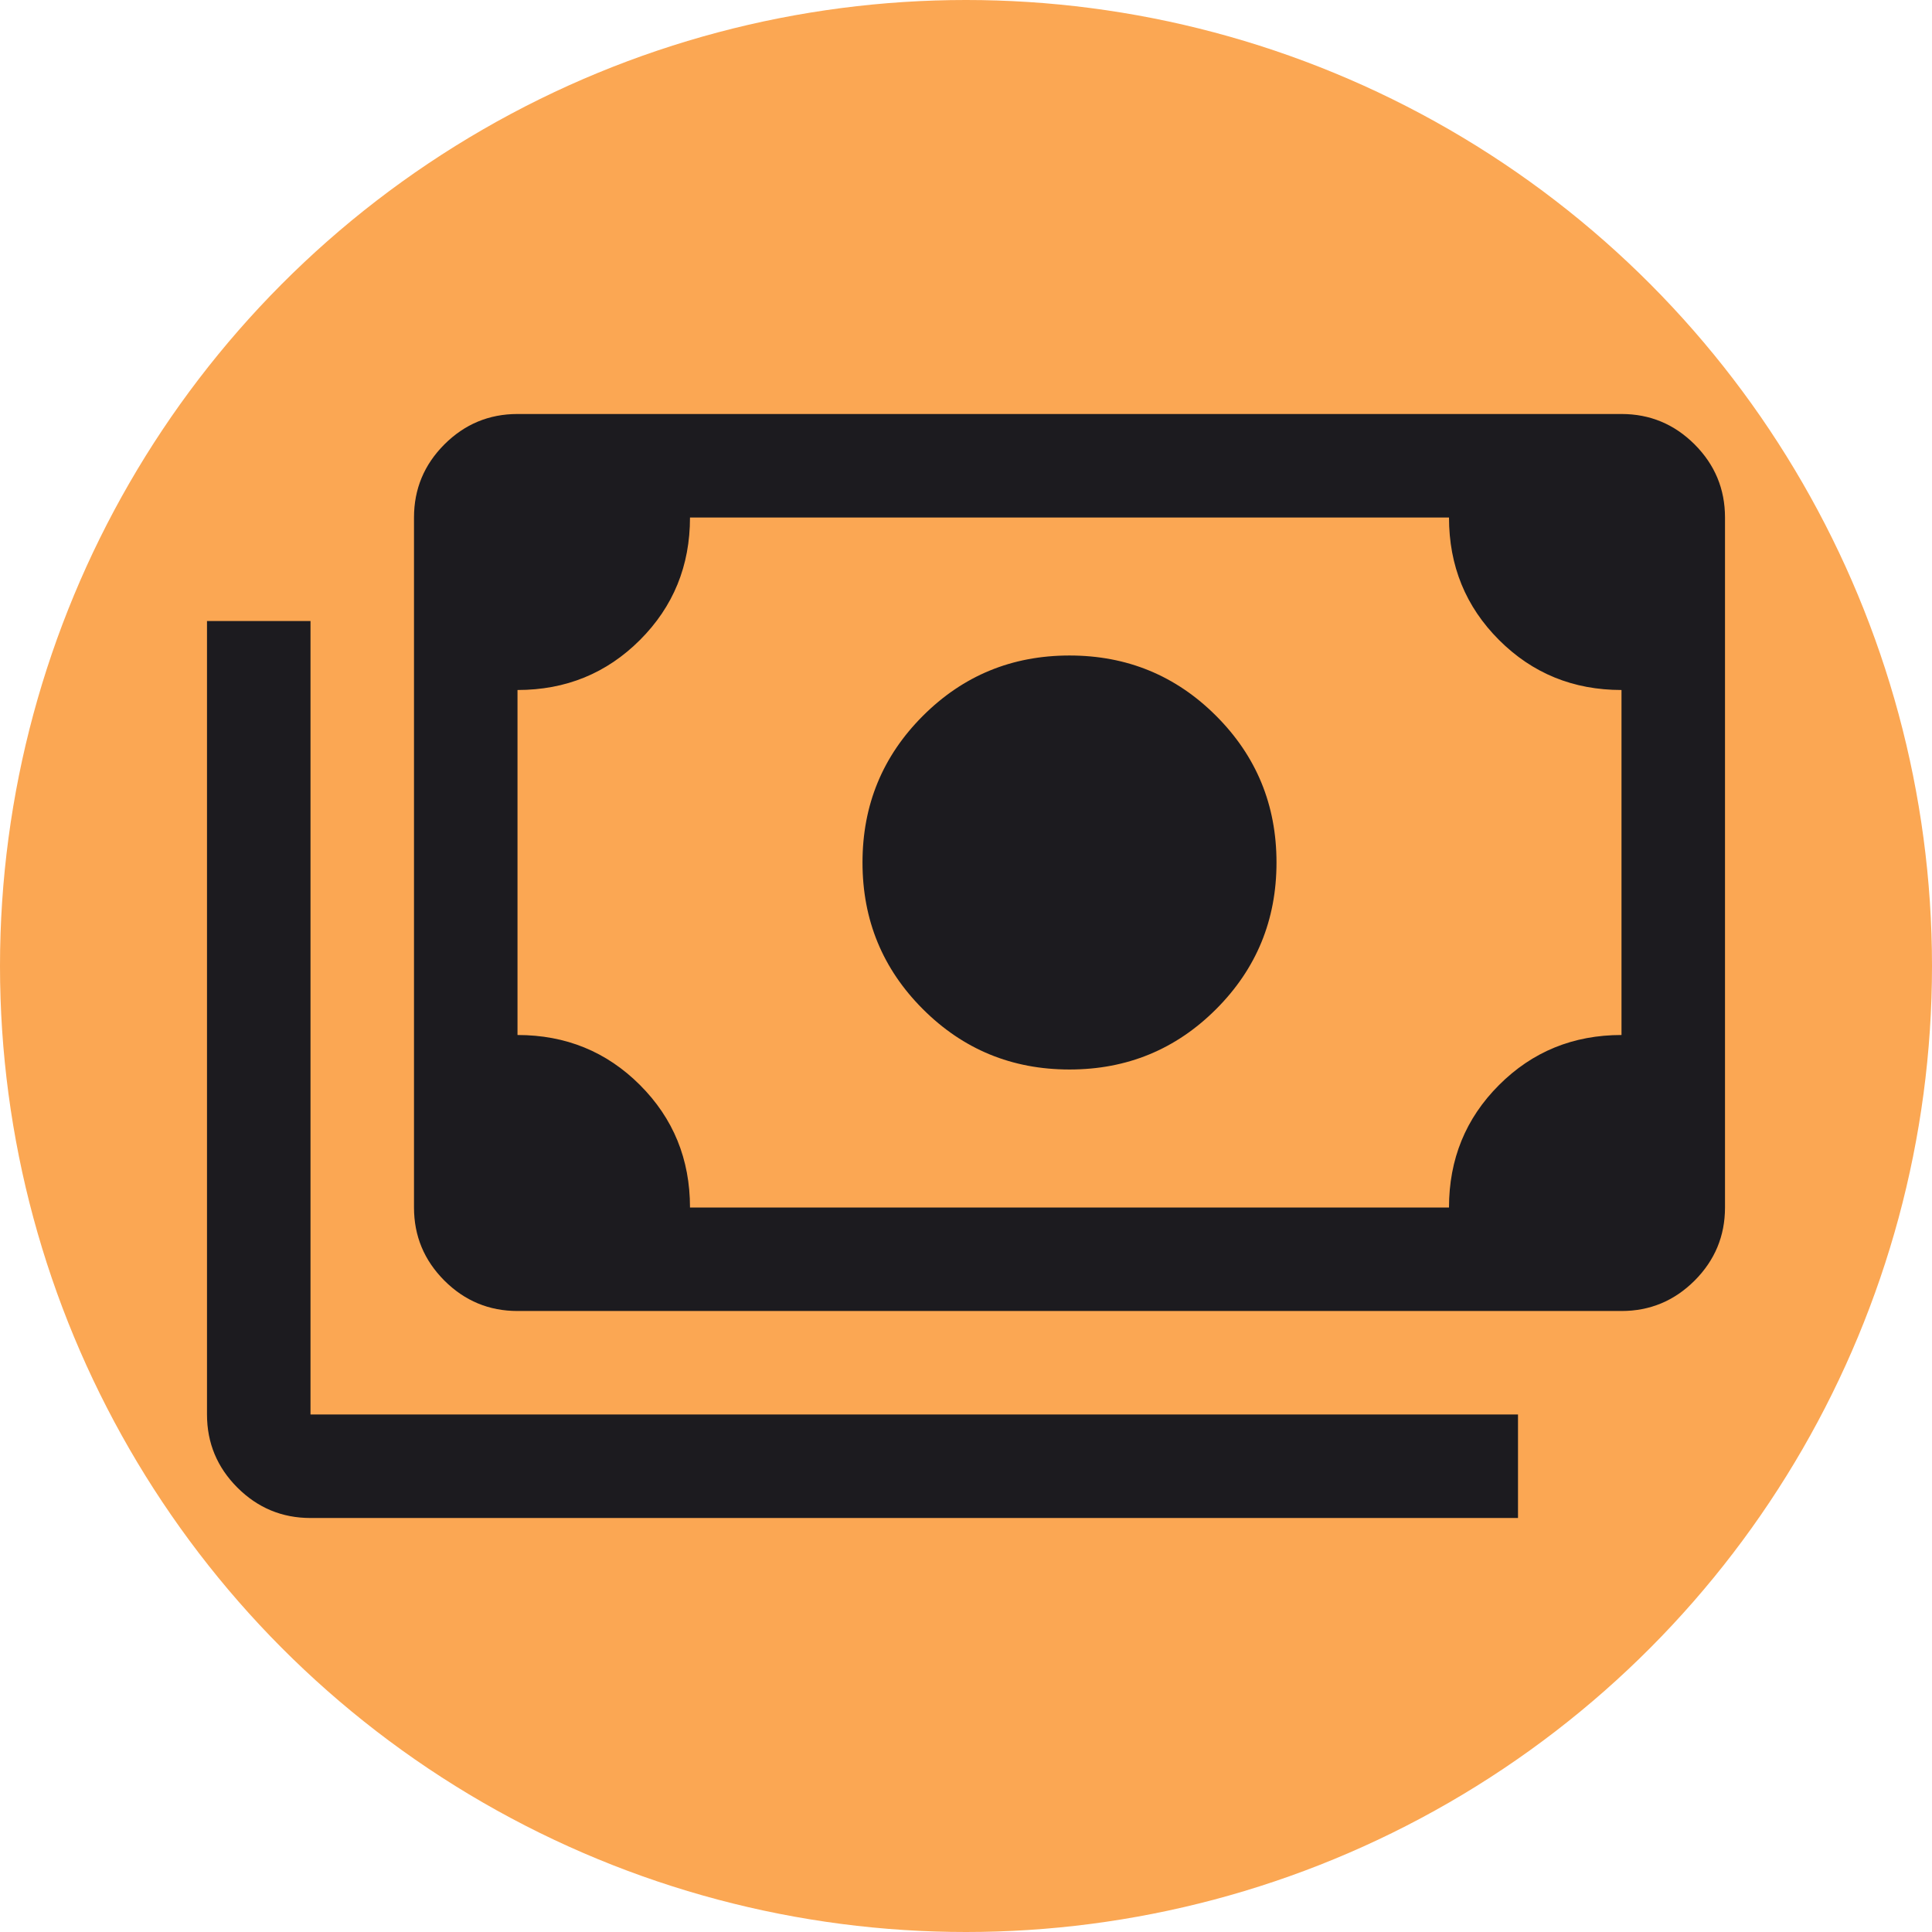 <svg width="56" height="56" viewBox="0 0 56 56" fill="none" xmlns="http://www.w3.org/2000/svg">
<circle cx="28" cy="28" r="28" fill="#FBA753"/>
<path d="M31 31C29.333 31 27.917 30.417 26.75 29.25C25.583 28.083 25 26.667 25 25C25 23.333 25.583 21.917 26.75 20.75C27.917 19.583 29.333 19 31 19C32.667 19 34.083 19.583 35.25 20.75C36.417 21.917 37 23.333 37 25C37 26.667 36.417 28.083 35.25 29.25C34.083 30.417 32.667 31 31 31ZM15 38C14.175 38 13.469 37.706 12.881 37.119C12.294 36.531 12 35.825 12 35V15C12 14.175 12.294 13.469 12.881 12.881C13.469 12.294 14.175 12 15 12H47C47.825 12 48.531 12.294 49.119 12.881C49.706 13.469 50 14.175 50 15V35C50 35.825 49.706 36.531 49.119 37.119C48.531 37.706 47.825 38 47 38H15ZM20 35H42C42 33.6 42.483 32.417 43.45 31.45C44.417 30.483 45.6 30 47 30V20C45.6 20 44.417 19.517 43.45 18.55C42.483 17.583 42 16.4 42 15H20C20 16.4 19.517 17.583 18.55 18.55C17.583 19.517 16.4 20 15 20V30C16.4 30 17.583 30.483 18.55 31.45C19.517 32.417 20 33.6 20 35ZM44 44H9C8.175 44 7.469 43.706 6.881 43.119C6.294 42.531 6 41.825 6 41V18H9V41H44V44Z" fill="#1C1B1F"/>
</svg>
